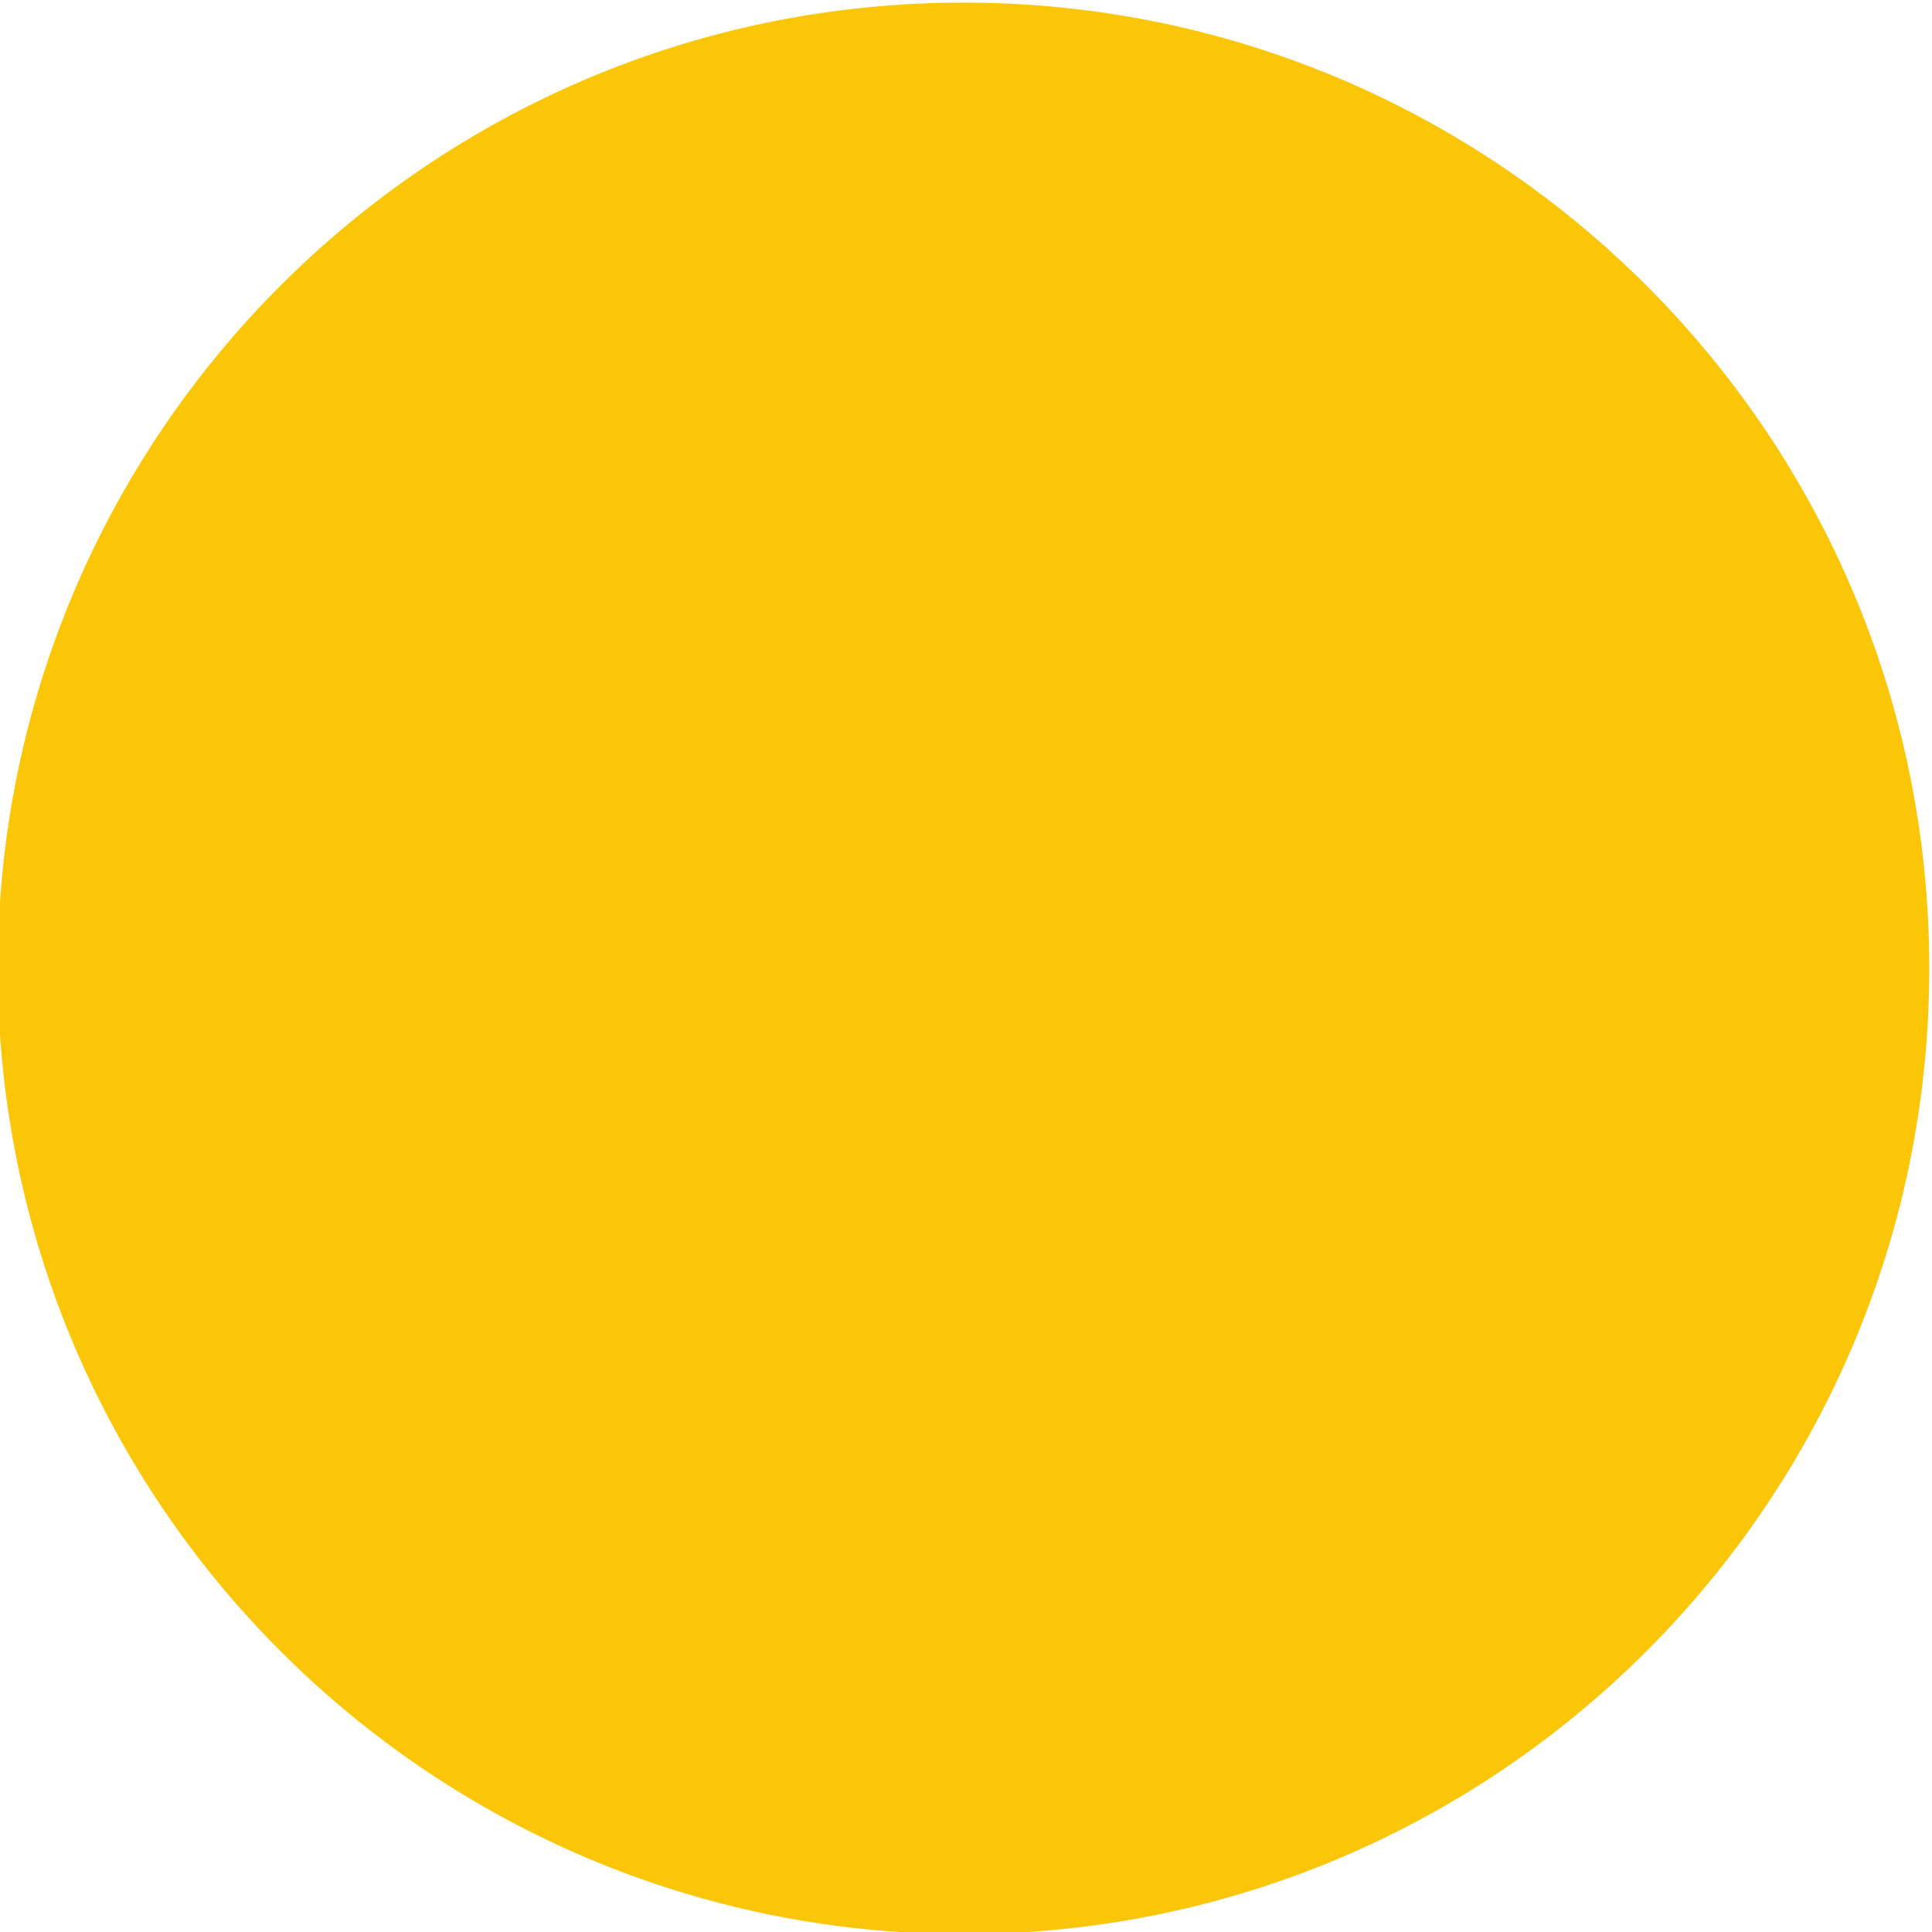 <?xml version="1.0" encoding="UTF-8" standalone="no"?>
<!-- Created with Inkscape (http://www.inkscape.org/) -->

<svg
   version="1.1"
   id="svg32"
   width="220.416"
   height="220.416"
   viewBox="0 0 220.416 220.416"
   sodipodi:docname="Tiny Heart-illusztrációk.pdf"
   xmlns:inkscape="http://www.inkscape.org/namespaces/inkscape"
   xmlns:sodipodi="http://sodipodi.sourceforge.net/DTD/sodipodi-0.dtd"
   xmlns="http://www.w3.org/2000/svg"
   xmlns:svg="http://www.w3.org/2000/svg">
  <defs
     id="defs36">
    <clipPath
       clipPathUnits="userSpaceOnUse"
       id="clipPath544">
      <path
         d="M 0,1080 H 1080 V 0 H 0 Z"
         id="path542" />
    </clipPath>
  </defs>
  <sodipodi:namedview
     id="namedview34"
     pagecolor="#ffffff"
     bordercolor="#000000"
     borderopacity="0.25"
     inkscape:showpageshadow="2"
     inkscape:pageopacity="0.0"
     inkscape:pagecheckerboard="0"
     inkscape:deskcolor="#d1d1d1"
     showgrid="false"
     inkscape:zoom="0.16388889"
     inkscape:cx="10287.458"
     inkscape:cy="366.10169"
     inkscape:window-width="1269"
     inkscape:window-height="456"
     inkscape:window-x="171"
     inkscape:window-y="25"
     inkscape:window-maximized="0"
     inkscape:current-layer="g592" />
  <g
     id="g512"
     inkscape:groupmode="layer"
     inkscape:label="Page 7"
     transform="matrix(1.333,0,0,-1.333,-1027.505,1191.781)">
    <g
       id="g538">
      <g
         id="g540"
         clip-path="url(#clipPath544)">
        <g
           id="g546"
           transform="translate(935.941,811.18)"
           inkscape:export-filename="./g546.svg"
           inkscape:export-xdpi="96"
           inkscape:export-ydpi="96">
          <path
             d="m 0,0 c 0,-45.65 -37.006,-82.656 -82.656,-82.656 -45.65,0 -82.656,37.006 -82.656,82.656 0,45.65 37.006,82.656 82.656,82.656 C -37.006,82.656 0,45.65 0,0"
             style="fill:#fbc608;fill-opacity:1;fill-rule:nonzero;stroke:none"
             id="path548" />
        </g>
      </g>
    </g>
  </g>
</svg>
